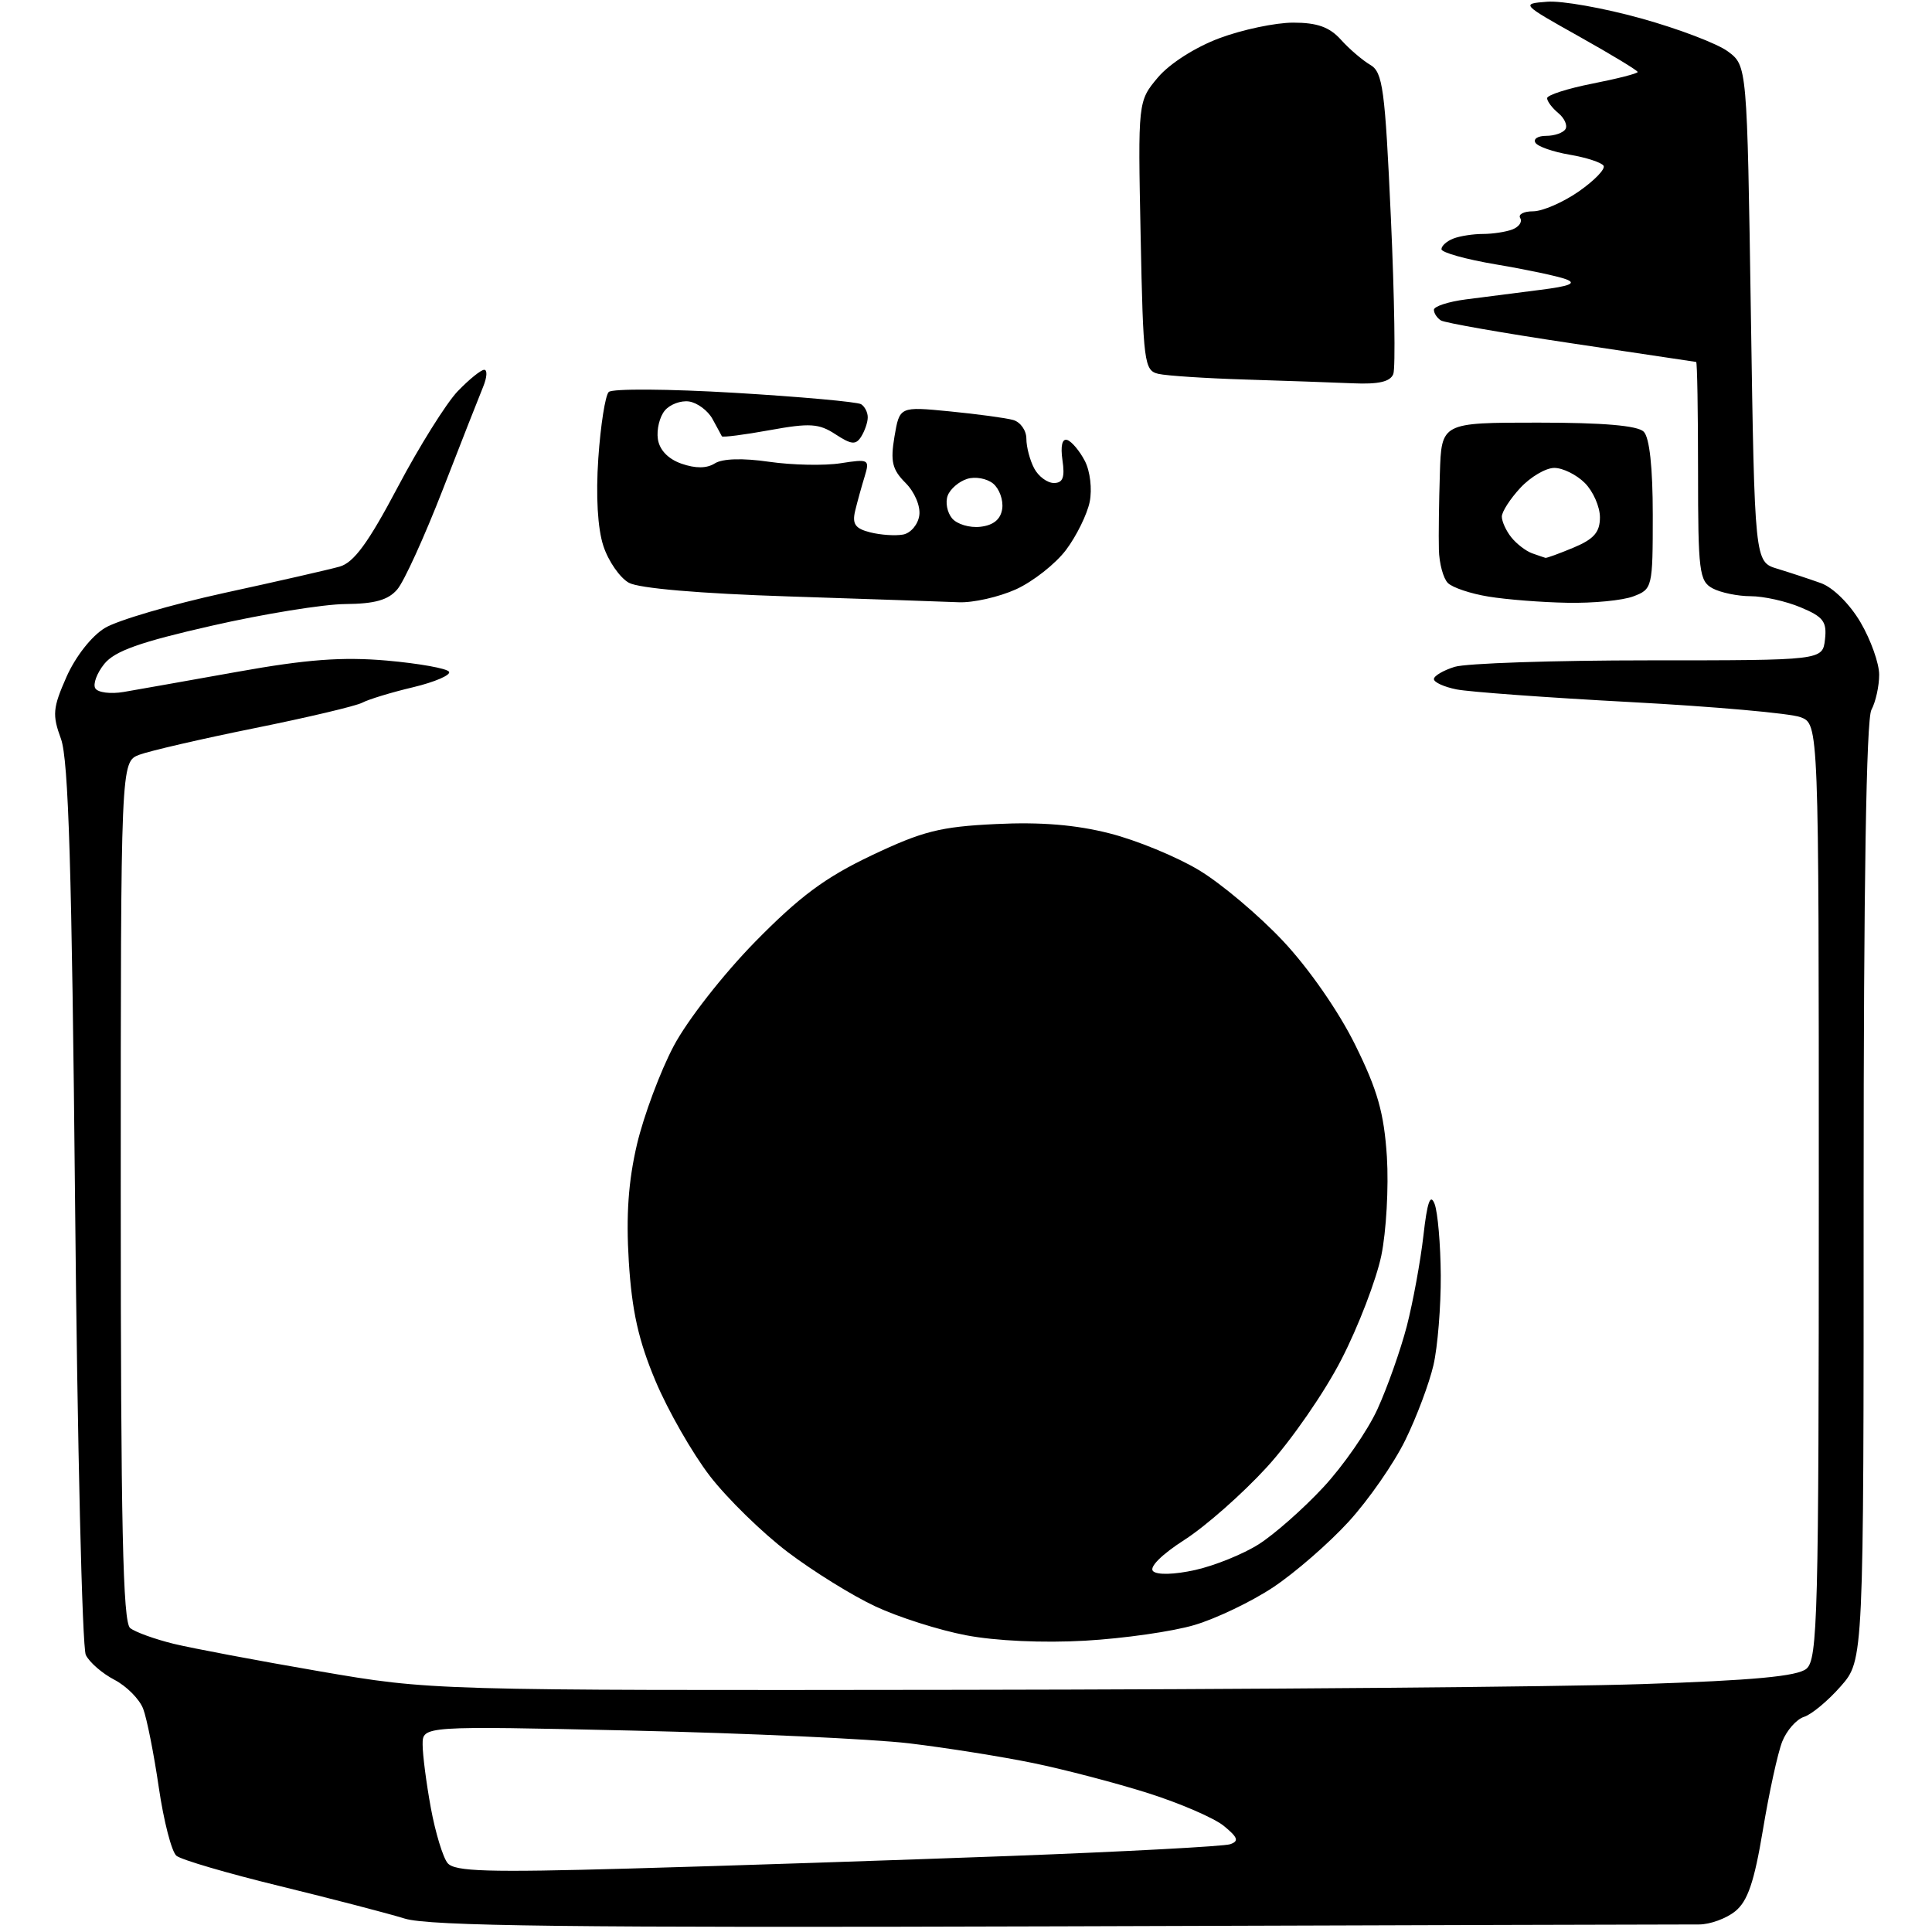 <?xml version="1.0" encoding="UTF-8" standalone="no"?>
<svg 
  version="1.1" 
  xmlns="http://www.w3.org/2000/svg" 
  xmlns:xlink="http://www.w3.org/1999/xlink" 
  xmlns:svg="http://www.w3.org/2000/svg"
  xmlns:rdf="http://www.w3.org/1999/02/22-rdf-syntax-ns#"
  xmlns:cc="http://creativecommons.org/ns#"
  xmlns:dc="http://purl.org/dc/elements/1.1/"
  viewBox="0 0 256 256"
  width="256"
  height="256"
>
<style>svg {background-color: white; }</style>"
<path stroke="none" fill="black" fill-rule="evenodd" d="M140.12,255.25C75.51,255.45 56.86,255.22 53.62,254.22C51.36,253.52 43.88,251.58 37.02,249.90C30.16,248.23 24.02,246.43 23.38,245.90C22.74,245.37 21.69,241.29 21.04,236.84C20.39,232.39 19.46,227.70 18.97,226.42C18.48,225.14 16.77,223.42 15.16,222.58C13.56,221.75 11.85,220.27 11.37,219.29C10.89,218.30 10.25,191.40 9.95,159.50C9.52,115.20 9.08,100.65 8.08,97.91C6.91,94.72 6.99,93.81 8.81,89.69C10.01,86.99 12.13,84.28 13.90,83.21C15.56,82.20 22.68,80.11 29.71,78.57C36.75,77.04 43.62,75.47 45.00,75.08C46.88,74.55 48.79,71.95 52.70,64.55C55.55,59.15 59.13,53.44 60.63,51.86C62.14,50.29 63.73,49.00 64.16,49.00C64.60,49.00 64.53,50.01 64.02,51.25C63.51,52.49 61.10,58.61 58.68,64.85C56.25,71.10 53.54,77.06 52.64,78.10C51.44,79.51 49.65,80.01 45.76,80.04C42.87,80.06 34.90,81.35 28.07,82.91C18.55,85.07 15.21,86.26 13.82,87.97C12.83,89.20 12.29,90.66 12.63,91.21C12.97,91.77 14.66,91.98 16.38,91.69C18.09,91.40 24.90,90.19 31.50,89.01C40.64,87.37 45.35,87.02 51.26,87.53C55.52,87.91 59.23,88.57 59.50,89.01C59.77,89.44 57.63,90.37 54.75,91.06C51.86,91.74 48.83,92.67 48.00,93.11C47.17,93.55 40.75,95.07 33.71,96.49C26.68,97.91 19.82,99.50 18.46,100.01C16.00,100.95 16.00,100.95 16.00,157.85C16.00,202.19 16.28,214.97 17.25,215.73C17.94,216.27 20.52,217.20 23.00,217.81C25.48,218.41 34.17,220.05 42.31,221.45C57.12,224.00 57.12,224.00 127.31,223.91C165.92,223.86 206.55,223.52 217.61,223.15C232.31,222.66 238.16,222.12 239.36,221.12C240.85,219.88 241.00,214.06 241.00,157.85C241.00,95.95 241.00,95.95 238.58,95.03C237.24,94.52 227.12,93.62 216.08,93.03C205.03,92.44 194.65,91.68 193.00,91.35C191.35,91.02 190.00,90.41 190.00,89.98C190.00,89.56 191.24,88.83 192.75,88.36C194.26,87.89 205.85,87.50 218.50,87.50C241.50,87.50 241.50,87.50 241.82,84.73C242.09,82.37 241.60,81.73 238.60,80.48C236.66,79.66 233.67,79.00 231.97,79.00C230.26,79.00 228.00,78.53 226.93,77.96C225.16,77.01 225.00,75.74 225.00,62.46C225.00,54.51 224.89,47.98 224.75,47.96C224.61,47.94 217.16,46.82 208.18,45.48C199.21,44.14 191.45,42.78 190.93,42.46C190.42,42.14 190.00,41.51 190.00,41.05C190.00,40.60 191.91,39.97 194.25,39.67C196.59,39.36 200.97,38.80 204.00,38.42C208.01,37.92 208.96,37.54 207.50,37.00C206.40,36.59 202.24,35.71 198.25,35.04C194.26,34.37 191.00,33.46 191.00,33.02C191.00,32.58 191.71,31.94 192.58,31.61C193.45,31.27 195.21,31.00 196.50,31.00C197.79,31.00 199.55,30.73 200.41,30.40C201.28,30.06 201.74,29.39 201.44,28.90C201.13,28.40 201.90,28.00 203.14,28.00C204.38,28.00 207.10,26.82 209.18,25.38C211.26,23.93 212.75,22.40 212.48,21.96C212.21,21.53 210.19,20.87 208.00,20.50C205.81,20.13 203.76,19.42 203.45,18.91C203.14,18.41 203.78,18.00 204.88,18.00C205.98,18.00 207.13,17.60 207.43,17.11C207.73,16.63 207.31,15.67 206.49,14.99C205.67,14.31 205.00,13.42 205.00,13.01C205.00,12.60 207.70,11.73 211.00,11.08C214.30,10.43 217.00,9.74 217.00,9.54C217.00,9.34 213.51,7.23 209.25,4.84C201.56,0.53 201.53,0.50 205.00,0.23C206.93,0.07 212.53,1.07 217.46,2.44C222.39,3.81 227.57,5.78 228.96,6.82C231.50,8.71 231.50,8.71 232.00,41.58C232.50,74.45 232.50,74.45 235.50,75.36C237.15,75.86 239.75,76.72 241.29,77.27C242.90,77.85 245.11,80.04 246.54,82.48C247.89,84.79 249.00,87.90 249.00,89.40C249.00,90.90 248.54,93.00 247.97,94.06C247.29,95.32 246.94,117.29 246.94,157.99C246.95,219.98 246.95,219.98 243.91,223.44C242.24,225.35 240.05,227.17 239.05,227.49C238.04,227.81 236.74,229.29 236.15,230.78C235.56,232.28 234.41,237.55 233.59,242.50C232.45,249.35 231.58,251.92 229.93,253.25C228.75,254.21 226.59,255.00 225.14,255.00C223.69,254.99 185.43,255.10 140.12,255.25zM83.47,247.59C96.14,247.24 118.88,246.48 134.00,245.92C149.12,245.35 162.18,244.65 163.00,244.37C164.20,243.96 164.03,243.47 162.16,241.94C160.87,240.89 156.35,238.94 152.13,237.60C147.90,236.26 141.06,234.47 136.93,233.62C132.80,232.77 125.39,231.59 120.46,231.00C115.53,230.42 99.01,229.66 83.75,229.31C56.00,228.69 56.00,228.69 56.00,231.16C56.00,232.52 56.49,236.30 57.09,239.57C57.69,242.83 58.69,246.12 59.31,246.87C60.24,247.99 64.60,248.12 83.47,247.59zM143.78,217.40C138.22,217.72 131.90,217.43 128.00,216.68C124.42,216.00 119.03,214.28 116.00,212.86C112.97,211.45 107.75,208.21 104.38,205.66C101.02,203.11 96.38,198.58 94.07,195.59C91.76,192.59 88.51,186.92 86.86,182.99C84.60,177.62 83.73,173.70 83.32,167.17C82.94,161.02 83.26,156.50 84.41,151.60C85.31,147.81 87.49,141.96 89.27,138.60C91.08,135.18 95.82,129.12 100.06,124.79C105.97,118.77 109.35,116.26 115.50,113.34C122.26,110.13 124.60,109.54 131.98,109.19C137.89,108.90 142.59,109.29 147.04,110.43C150.59,111.33 155.91,113.52 158.85,115.29C161.79,117.05 166.82,121.29 170.02,124.70C173.44,128.34 177.39,134.03 179.57,138.45C182.54,144.46 183.39,147.47 183.77,153.27C184.02,157.28 183.69,163.18 183.03,166.38C182.36,169.58 179.99,175.77 177.75,180.12C175.52,184.48 171.07,190.91 167.86,194.41C164.66,197.91 159.75,202.24 156.96,204.03C153.96,205.95 152.25,207.65 152.78,208.18C153.31,208.71 155.60,208.65 158.38,208.03C160.97,207.45 164.75,205.92 166.79,204.62C168.83,203.33 172.67,199.95 175.32,197.10C177.97,194.26 181.21,189.59 182.52,186.72C183.83,183.85 185.58,178.90 186.41,175.72C187.23,172.53 188.22,167.14 188.61,163.73C189.11,159.27 189.53,158.09 190.09,159.52C190.51,160.61 190.88,164.88 190.91,169.00C190.93,173.12 190.50,178.47 189.94,180.89C189.38,183.30 187.71,187.77 186.21,190.82C184.72,193.88 181.35,198.73 178.72,201.61C176.09,204.49 171.59,208.40 168.72,210.31C165.85,212.22 161.15,214.47 158.28,215.32C155.41,216.18 148.88,217.11 143.78,217.40zM127.00,79.80C125.08,79.72 114.95,79.37 104.50,79.03C92.73,78.65 84.67,77.96 83.33,77.22C82.14,76.56 80.61,74.36 79.95,72.34C79.19,70.03 78.94,65.72 79.28,60.72C79.58,56.35 80.20,52.40 80.66,51.94C81.12,51.48 88.63,51.53 97.35,52.05C106.06,52.57 113.60,53.25 114.10,53.56C114.59,53.87 114.99,54.65 114.98,55.31C114.98,55.96 114.58,57.11 114.11,57.86C113.40,58.98 112.81,58.92 110.71,57.55C108.52,56.11 107.32,56.03 101.98,57.00C98.58,57.62 95.73,57.98 95.65,57.81C95.57,57.64 95.00,56.60 94.40,55.50C93.79,54.40 92.40,53.37 91.31,53.20C90.22,53.04 88.77,53.58 88.09,54.40C87.40,55.22 86.99,56.92 87.17,58.17C87.38,59.62 88.53,60.82 90.30,61.44C92.17,62.09 93.65,62.08 94.72,61.40C95.74,60.76 98.42,60.68 101.92,61.19C104.99,61.63 109.25,61.72 111.40,61.38C115.13,60.80 115.26,60.87 114.57,63.14C114.17,64.44 113.60,66.49 113.31,67.70C112.90,69.44 113.32,70.04 115.31,70.54C116.70,70.89 118.66,71.02 119.67,70.83C120.68,70.64 121.64,69.50 121.81,68.30C121.99,67.07 121.19,65.19 119.99,63.99C118.22,62.22 117.97,61.15 118.52,57.86C119.20,53.86 119.20,53.86 125.85,54.51C129.51,54.87 133.29,55.38 134.25,55.65C135.21,55.92 136.00,57.03 136.00,58.13C136.00,59.23 136.47,61.00 137.04,62.07C137.60,63.13 138.78,64.00 139.65,64.00C140.84,64.00 141.12,63.25 140.78,60.97C140.51,59.08 140.74,58.08 141.42,58.30C142.01,58.50 143.06,59.75 143.75,61.08C144.45,62.43 144.73,64.82 144.39,66.50C144.05,68.15 142.65,71.01 141.26,72.86C139.87,74.71 136.88,77.06 134.62,78.09C132.35,79.11 128.93,79.89 127.00,79.80zM207.68,79.87C204.28,79.81 199.58,79.44 197.23,79.05C194.88,78.67 192.46,77.86 191.85,77.25C191.24,76.64 190.70,74.65 190.66,72.82C190.61,70.99 190.67,66.46 190.79,62.75C191.00,56.00 191.00,56.00 203.80,56.00C212.42,56.00 216.99,56.39 217.80,57.20C218.57,57.97 219.00,61.92 219.00,68.22C219.00,77.85 218.95,78.07 216.43,79.02C215.02,79.56 211.09,79.94 207.68,79.87zM204.78,73.92C204.94,73.96 206.62,73.35 208.53,72.55C211.20,71.43 212.00,70.52 212.00,68.55C212.00,67.15 211.10,65.10 210.00,64.00C208.90,62.90 207.08,62.00 205.95,62.00C204.83,62.00 202.80,63.19 201.45,64.65C200.10,66.10 199.00,67.82 199.00,68.45C199.00,69.09 199.56,70.33 200.25,71.19C200.94,72.06 202.18,73.01 203.00,73.31C203.82,73.60 204.63,73.88 204.78,73.92zM129.91,69.80C131.65,69.60 132.60,68.81 132.80,67.41C132.96,66.26 132.42,64.76 131.60,64.08C130.77,63.40 129.22,63.11 128.14,63.46C127.06,63.80 125.91,64.79 125.58,65.66C125.24,66.54 125.50,67.89 126.15,68.68C126.80,69.46 128.49,69.97 129.91,69.80zM179.28,50.79C176.65,50.68 170.22,50.45 165.00,50.29C159.78,50.13 154.60,49.79 153.50,49.54C151.61,49.10 151.48,48.11 151.14,31.25C150.78,13.42 150.78,13.42 153.43,10.26C154.98,8.43 158.37,6.26 161.58,5.06C164.60,3.93 169.00,3.00 171.36,3.00C174.53,3.00 176.16,3.58 177.67,5.25C178.78,6.49 180.54,7.99 181.56,8.59C183.23,9.56 183.52,11.72 184.30,28.89C184.78,39.46 184.92,48.76 184.62,49.56C184.22,50.58 182.67,50.94 179.28,50.79z" />

</svg>
